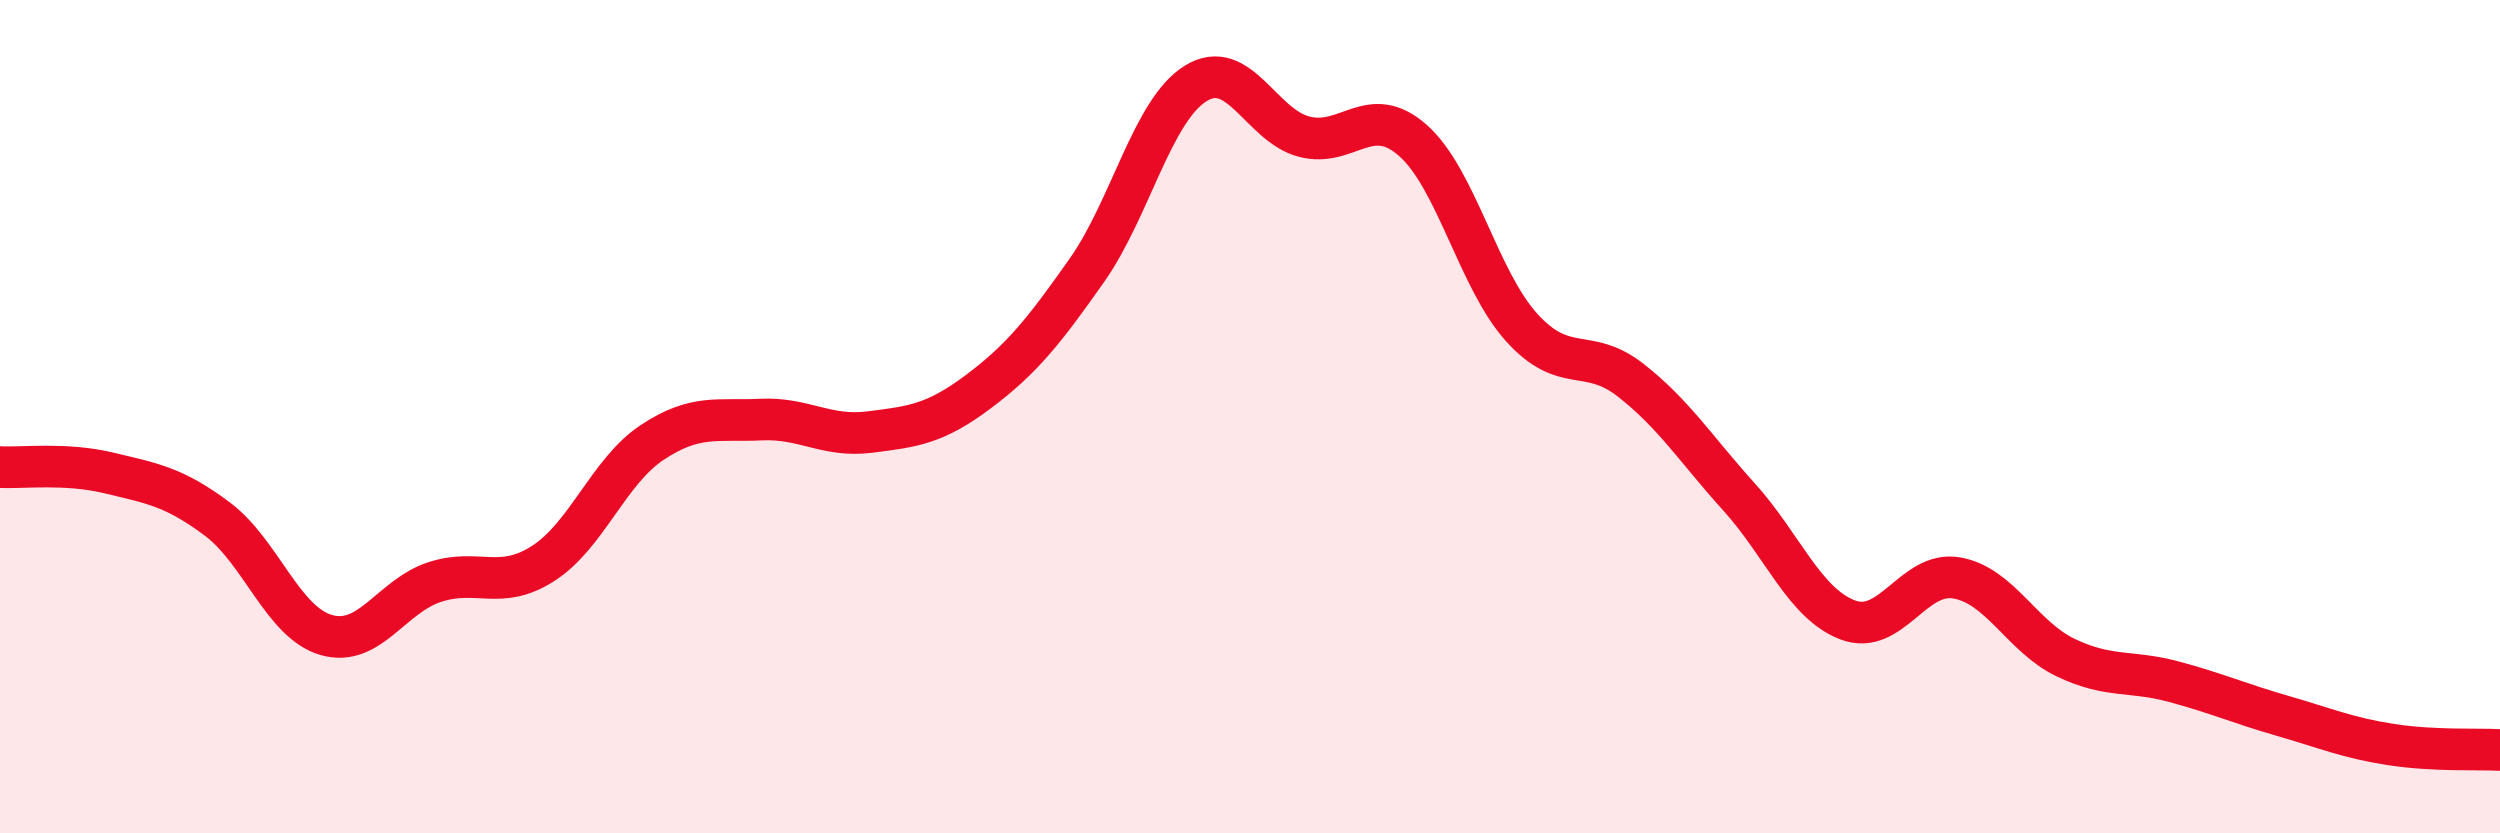 
    <svg width="60" height="20" viewBox="0 0 60 20" xmlns="http://www.w3.org/2000/svg">
      <path
        d="M 0,11.21 C 0.52,11.24 1.57,11.1 2.61,11.35 C 3.65,11.6 4.18,11.68 5.22,12.46 C 6.26,13.24 6.79,14.94 7.83,15.24 C 8.87,15.54 9.39,14.31 10.43,13.97 C 11.47,13.63 12,14.19 13.04,13.52 C 14.08,12.85 14.61,11.31 15.65,10.62 C 16.69,9.93 17.22,10.12 18.26,10.07 C 19.3,10.02 19.83,10.5 20.87,10.37 C 21.91,10.24 22.44,10.18 23.48,9.4 C 24.52,8.62 25.05,7.96 26.09,6.48 C 27.13,5 27.66,2.64 28.7,2 C 29.74,1.36 30.26,3.01 31.3,3.28 C 32.34,3.55 32.87,2.45 33.91,3.37 C 34.95,4.29 35.48,6.71 36.52,7.86 C 37.56,9.01 38.09,8.31 39.13,9.12 C 40.17,9.93 40.7,10.78 41.74,11.93 C 42.78,13.08 43.31,14.49 44.35,14.88 C 45.39,15.27 45.92,13.69 46.96,13.87 C 48,14.05 48.53,15.28 49.57,15.78 C 50.61,16.28 51.13,16.08 52.17,16.36 C 53.21,16.64 53.74,16.88 54.78,17.18 C 55.82,17.48 56.35,17.71 57.39,17.87 C 58.43,18.03 59.48,17.97 60,18L60 20L0 20Z"
        fill="#EB0A25"
        opacity="0.1"
        stroke-linecap="round"
        stroke-linejoin="round"
      />
      <path
        d="M 0,11.21 C 0.52,11.24 1.57,11.1 2.61,11.35 C 3.65,11.6 4.18,11.68 5.22,12.46 C 6.26,13.24 6.79,14.94 7.83,15.24 C 8.87,15.54 9.39,14.31 10.43,13.97 C 11.47,13.63 12,14.19 13.04,13.52 C 14.08,12.85 14.61,11.31 15.65,10.62 C 16.69,9.93 17.22,10.12 18.26,10.07 C 19.3,10.02 19.83,10.5 20.87,10.37 C 21.91,10.24 22.44,10.18 23.48,9.4 C 24.52,8.62 25.05,7.96 26.09,6.48 C 27.13,5 27.66,2.64 28.7,2 C 29.74,1.36 30.26,3.01 31.3,3.28 C 32.34,3.55 32.87,2.45 33.91,3.37 C 34.95,4.29 35.48,6.71 36.52,7.86 C 37.56,9.01 38.09,8.31 39.13,9.12 C 40.17,9.93 40.7,10.78 41.74,11.93 C 42.78,13.08 43.31,14.49 44.35,14.88 C 45.39,15.27 45.92,13.69 46.96,13.87 C 48,14.05 48.53,15.28 49.57,15.78 C 50.61,16.28 51.13,16.08 52.17,16.36 C 53.21,16.64 53.74,16.88 54.78,17.18 C 55.82,17.48 56.35,17.71 57.39,17.87 C 58.43,18.03 59.48,17.97 60,18"
        stroke="#EB0A25"
        stroke-width="1"
        fill="none"
        stroke-linecap="round"
        stroke-linejoin="round"
      />
    </svg>
  